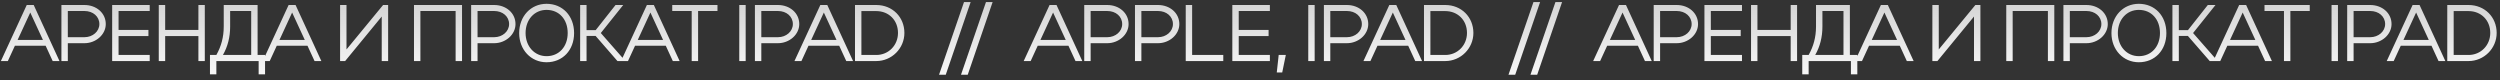 <?xml version="1.0" encoding="UTF-8"?> <svg xmlns="http://www.w3.org/2000/svg" width="2498" height="80" viewBox="0 0 2498 80" fill="none"><rect x="0" y="0" width="2498" height="80" fill="#333333" stroke="none"/><path d="M0.88 61L26.72 5H33.68L59.44 61H52.64L45.6 45.72H14.88L7.84 61H0.88ZM17.6 39.88H42.88L30.24 12.52L17.6 39.88ZM61.366 61V5H84.406C96.246 5 105.686 13 105.686 24.04C105.686 34.68 95.686 43.16 84.406 43.16H67.766V61H61.366ZM99.286 24.04C99.286 16.52 92.966 11 84.406 11H67.766V37.16H84.406C92.646 37.16 99.286 31.4 99.286 24.04ZM112.072 61V5H149.592V11H118.472V29.88H148.313V36.04H118.472V54.92H149.592V61H112.072ZM158.638 61V5H165.038V29.88H198.238V5H204.638V61H198.238V36.04H165.038V61H158.638ZM209.796 54.92H216.196C220.996 46.36 223.556 37.16 223.556 26.52V5H257.396V54.92H264.836V74.28H258.436V61H216.196V74.28H209.796V54.92ZM222.756 54.92H250.996V11H229.956V26.52C229.956 37.08 227.556 46.52 222.756 54.92ZM262.536 61L288.376 5H295.336L321.096 61H314.296L307.256 45.72H276.536L269.496 61H262.536ZM279.256 39.88H304.536L291.896 12.52L279.256 39.88ZM387.823 61H381.423V16.52L344.863 61H339.823V5H346.223V49.4L382.783 5H387.823V61ZM413.657 5H461.657V61H455.257V11H420.057V61H413.657V5ZM470.769 61V5H493.809C505.649 5 515.089 13 515.089 24.04C515.089 34.68 505.089 43.16 493.809 43.16H477.169V61H470.769ZM508.689 24.04C508.689 16.52 502.369 11 493.809 11H477.169V37.16H493.809C502.049 37.16 508.689 31.4 508.689 24.04ZM518.756 33.08C518.756 16.2 530.436 3.8 546.116 3.8C562.116 3.8 573.636 15.8 573.636 33.08C573.636 50.2 562.116 62.2 546.116 62.2C530.516 62.2 518.756 49.72 518.756 33.08ZM525.156 33C525.156 46.28 534.036 56.12 546.116 56.12C558.596 56.12 567.236 46.6 567.236 33C567.236 19.32 558.676 9.88 546.116 9.88C533.956 9.88 525.156 19.64 525.156 33ZM586.082 35.88V61H579.682V5H586.082V30.12H595.202L615.042 5H622.722L600.322 33L624.882 61H616.962L595.122 35.88H586.082ZM620.53 61L646.37 5H653.33L679.09 61H672.29L665.25 45.72H634.53L627.49 61H620.53ZM637.25 39.88H662.53L649.89 12.52L637.25 39.88ZM691.14 61V11H671.7V5H716.9V11H697.54V61H691.14ZM745.077 5V61H738.677V5H745.077ZM754.307 61V5H777.347C789.187 5 798.627 13 798.627 24.04C798.627 34.68 788.627 43.16 777.347 43.16H760.707V61H754.307ZM792.227 24.04C792.227 16.52 785.907 11 777.347 11H760.707V37.16H777.347C785.587 37.16 792.227 31.4 792.227 24.04ZM793.827 61L819.667 5H826.627L852.387 61H845.587L838.547 45.72H807.827L800.787 61H793.827ZM810.547 39.88H835.827L823.187 12.52L810.547 39.88ZM854.313 61V5H875.593C891.593 5 903.673 16.92 903.673 32.92C903.673 48.36 891.033 61 875.593 61H854.313ZM897.273 32.92C897.273 20.2 888.073 11.08 875.593 11.08H860.713V54.92H875.593C887.833 54.92 897.273 45.24 897.273 32.92Z" fill="url(#paint0_linear_276_2134)"></path><path d="M1591.88 61L1617.72 5H1624.68L1650.44 61H1643.64L1636.6 45.72H1605.88L1598.84 61H1591.88ZM1608.6 39.88H1633.88L1621.24 12.52L1608.6 39.88ZM1652.37 61V5H1675.41C1687.25 5 1696.69 13 1696.69 24.04C1696.69 34.68 1686.69 43.16 1675.41 43.16H1658.77V61H1652.37ZM1690.29 24.04C1690.29 16.52 1683.97 11 1675.41 11H1658.77V37.16H1675.41C1683.65 37.16 1690.29 31.4 1690.29 24.04ZM1703.07 61V5H1740.59V11H1709.47V29.88H1739.31V36.04H1709.47V54.92H1740.59V61H1703.07ZM1749.64 61V5H1756.04V29.88H1789.24V5H1795.64V61H1789.24V36.04H1756.04V61H1749.64ZM1800.8 54.92H1807.2C1812 46.36 1814.56 37.16 1814.56 26.52V5H1848.4V54.92H1855.84V74.28H1849.44V61H1807.2V74.28H1800.8V54.92ZM1813.76 54.92H1842V11H1820.96V26.52C1820.96 37.08 1818.56 46.52 1813.76 54.92ZM1853.54 61L1879.38 5H1886.34L1912.1 61H1905.3L1898.26 45.72H1867.54L1860.5 61H1853.54ZM1870.26 39.88H1895.54L1882.9 12.52L1870.26 39.88ZM1978.82 61H1972.42V16.52L1935.86 61H1930.82V5H1937.22V49.4L1973.78 5H1978.82V61ZM2004.66 5H2052.66V61H2046.26V11H2011.06V61H2004.66V5ZM2061.77 61V5H2084.81C2096.65 5 2106.09 13 2106.09 24.04C2106.09 34.68 2096.09 43.16 2084.81 43.16H2068.17V61H2061.77ZM2099.69 24.04C2099.69 16.52 2093.37 11 2084.81 11H2068.17V37.16H2084.81C2093.05 37.16 2099.69 31.4 2099.69 24.04ZM2109.76 33.08C2109.76 16.2 2121.44 3.8 2137.12 3.8C2153.12 3.8 2164.64 15.8 2164.64 33.08C2164.64 50.2 2153.12 62.2 2137.12 62.2C2121.52 62.2 2109.76 49.72 2109.76 33.08ZM2116.16 33C2116.16 46.28 2125.04 56.12 2137.12 56.12C2149.6 56.12 2158.24 46.6 2158.24 33C2158.24 19.32 2149.68 9.88 2137.12 9.88C2124.96 9.88 2116.16 19.64 2116.16 33ZM2177.08 35.88V61H2170.68V5H2177.08V30.12H2186.2L2206.04 5H2213.72L2191.32 33L2215.88 61H2207.96L2186.12 35.88H2177.08ZM2211.53 61L2237.37 5H2244.33L2270.09 61H2263.29L2256.25 45.72H2225.53L2218.49 61H2211.53ZM2228.25 39.88H2253.53L2240.89 12.52L2228.25 39.88ZM2282.14 61V11H2262.7V5H2307.9V11H2288.54V61H2282.14ZM2336.08 5V61H2329.68V5H2336.08ZM2345.31 61V5H2368.35C2380.19 5 2389.63 13 2389.63 24.04C2389.63 34.68 2379.63 43.16 2368.35 43.16H2351.71V61H2345.31ZM2383.23 24.04C2383.23 16.52 2376.91 11 2368.35 11H2351.71V37.16H2368.35C2376.59 37.16 2383.23 31.4 2383.23 24.04ZM2384.83 61L2410.67 5H2417.63L2443.39 61H2436.59L2429.55 45.72H2398.83L2391.79 61H2384.83ZM2401.55 39.88H2426.83L2414.19 12.52L2401.55 39.88ZM2445.31 61V5H2466.59C2482.59 5 2494.67 16.92 2494.67 32.92C2494.67 48.36 2482.03 61 2466.59 61H2445.31ZM2488.27 32.92C2488.27 20.2 2479.07 11.08 2466.59 11.08H2451.71V54.92H2466.59C2478.83 54.92 2488.27 45.24 2488.27 32.92Z" fill="url(#paint1_linear_276_2134)"></path><path d="M1022.88 61L1048.72 5H1055.68L1081.44 61H1074.64L1067.6 45.72H1036.88L1029.84 61H1022.88ZM1039.6 39.88H1064.88L1052.24 12.52L1039.6 39.88ZM1083.37 61V5H1106.41C1118.25 5 1127.69 13 1127.69 24.04C1127.69 34.68 1117.69 43.16 1106.41 43.16H1089.77V61H1083.37ZM1121.29 24.04C1121.29 16.52 1114.97 11 1106.41 11H1089.77V37.16H1106.41C1114.65 37.16 1121.29 31.4 1121.29 24.04ZM1134.07 61V5H1157.11C1168.95 5 1178.39 13 1178.39 24.04C1178.39 34.68 1168.39 43.16 1157.11 43.16H1140.47V61H1134.07ZM1171.99 24.04C1171.99 16.52 1165.67 11 1157.11 11H1140.47V37.16H1157.11C1165.35 37.16 1171.99 31.4 1171.99 24.04ZM1184.78 61V5H1191.18V54.92H1222.3V61H1184.78ZM1231.34 61V5H1268.86V11H1237.74V29.88H1267.58V36.04H1237.74V54.92H1268.86V61H1231.34ZM1275.75 72.44L1277.67 54.92H1284.79L1281.19 72.44H1275.75ZM1313.61 5V61H1307.21V5H1313.61ZM1322.84 61V5H1345.88C1357.72 5 1367.16 13 1367.16 24.04C1367.16 34.68 1357.16 43.16 1345.88 43.16H1329.24V61H1322.84ZM1360.76 24.04C1360.76 16.52 1354.44 11 1345.88 11H1329.24V37.16H1345.88C1354.12 37.16 1360.76 31.4 1360.76 24.04ZM1362.36 61L1388.2 5H1395.16L1420.92 61H1414.12L1407.08 45.72H1376.36L1369.32 61H1362.36ZM1379.08 39.88H1404.36L1391.72 12.52L1379.08 39.88ZM1422.85 61V5H1444.13C1460.13 5 1472.21 16.92 1472.21 32.92C1472.21 48.36 1459.57 61 1444.13 61H1422.85ZM1465.81 32.92C1465.81 20.2 1456.61 11.08 1444.13 11.08H1429.25V54.92H1444.13C1456.37 54.92 1465.81 45.24 1465.81 32.92Z" fill="url(#paint2_linear_276_2134)"></path><path d="M938.28 74.68L963.24 2.04H969.88L945 74.68H938.28ZM960.236 74.68L985.196 2.04H991.836L966.956 74.68H960.236Z" fill="url(#paint3_linear_276_2134)"></path><path d="M1507.28 74.68L1532.24 2.04H1538.88L1514 74.68H1507.28ZM1529.24 74.68L1554.2 2.04H1560.84L1535.96 74.68H1529.24Z" fill="url(#paint4_linear_276_2134)"></path><defs><linearGradient id="paint0_linear_276_2134" x1="455.213" y1="-3.62097e-06" x2="455.213" y2="80" gradientUnits="userSpaceOnUse"><stop stop-color="#D3D3D3"></stop><stop offset="1" stop-color="#FAFAFA"></stop></linearGradient><linearGradient id="paint1_linear_276_2134" x1="2046.21" y1="-3.62097e-06" x2="2046.21" y2="80" gradientUnits="userSpaceOnUse"><stop stop-color="#D3D3D3"></stop><stop offset="1" stop-color="#FAFAFA"></stop></linearGradient><linearGradient id="paint2_linear_276_2134" x1="1250.36" y1="-3.62097e-06" x2="1250.36" y2="80" gradientUnits="userSpaceOnUse"><stop stop-color="#D3D3D3"></stop><stop offset="1" stop-color="#FAFAFA"></stop></linearGradient><linearGradient id="paint3_linear_276_2134" x1="965.545" y1="-3.62097e-06" x2="965.545" y2="80" gradientUnits="userSpaceOnUse"><stop stop-color="#D3D3D3"></stop><stop offset="1" stop-color="#FAFAFA"></stop></linearGradient><linearGradient id="paint4_linear_276_2134" x1="1534.54" y1="-3.62097e-06" x2="1534.55" y2="80" gradientUnits="userSpaceOnUse"><stop stop-color="#D3D3D3"></stop><stop offset="1" stop-color="#FAFAFA"></stop></linearGradient></defs></svg> 